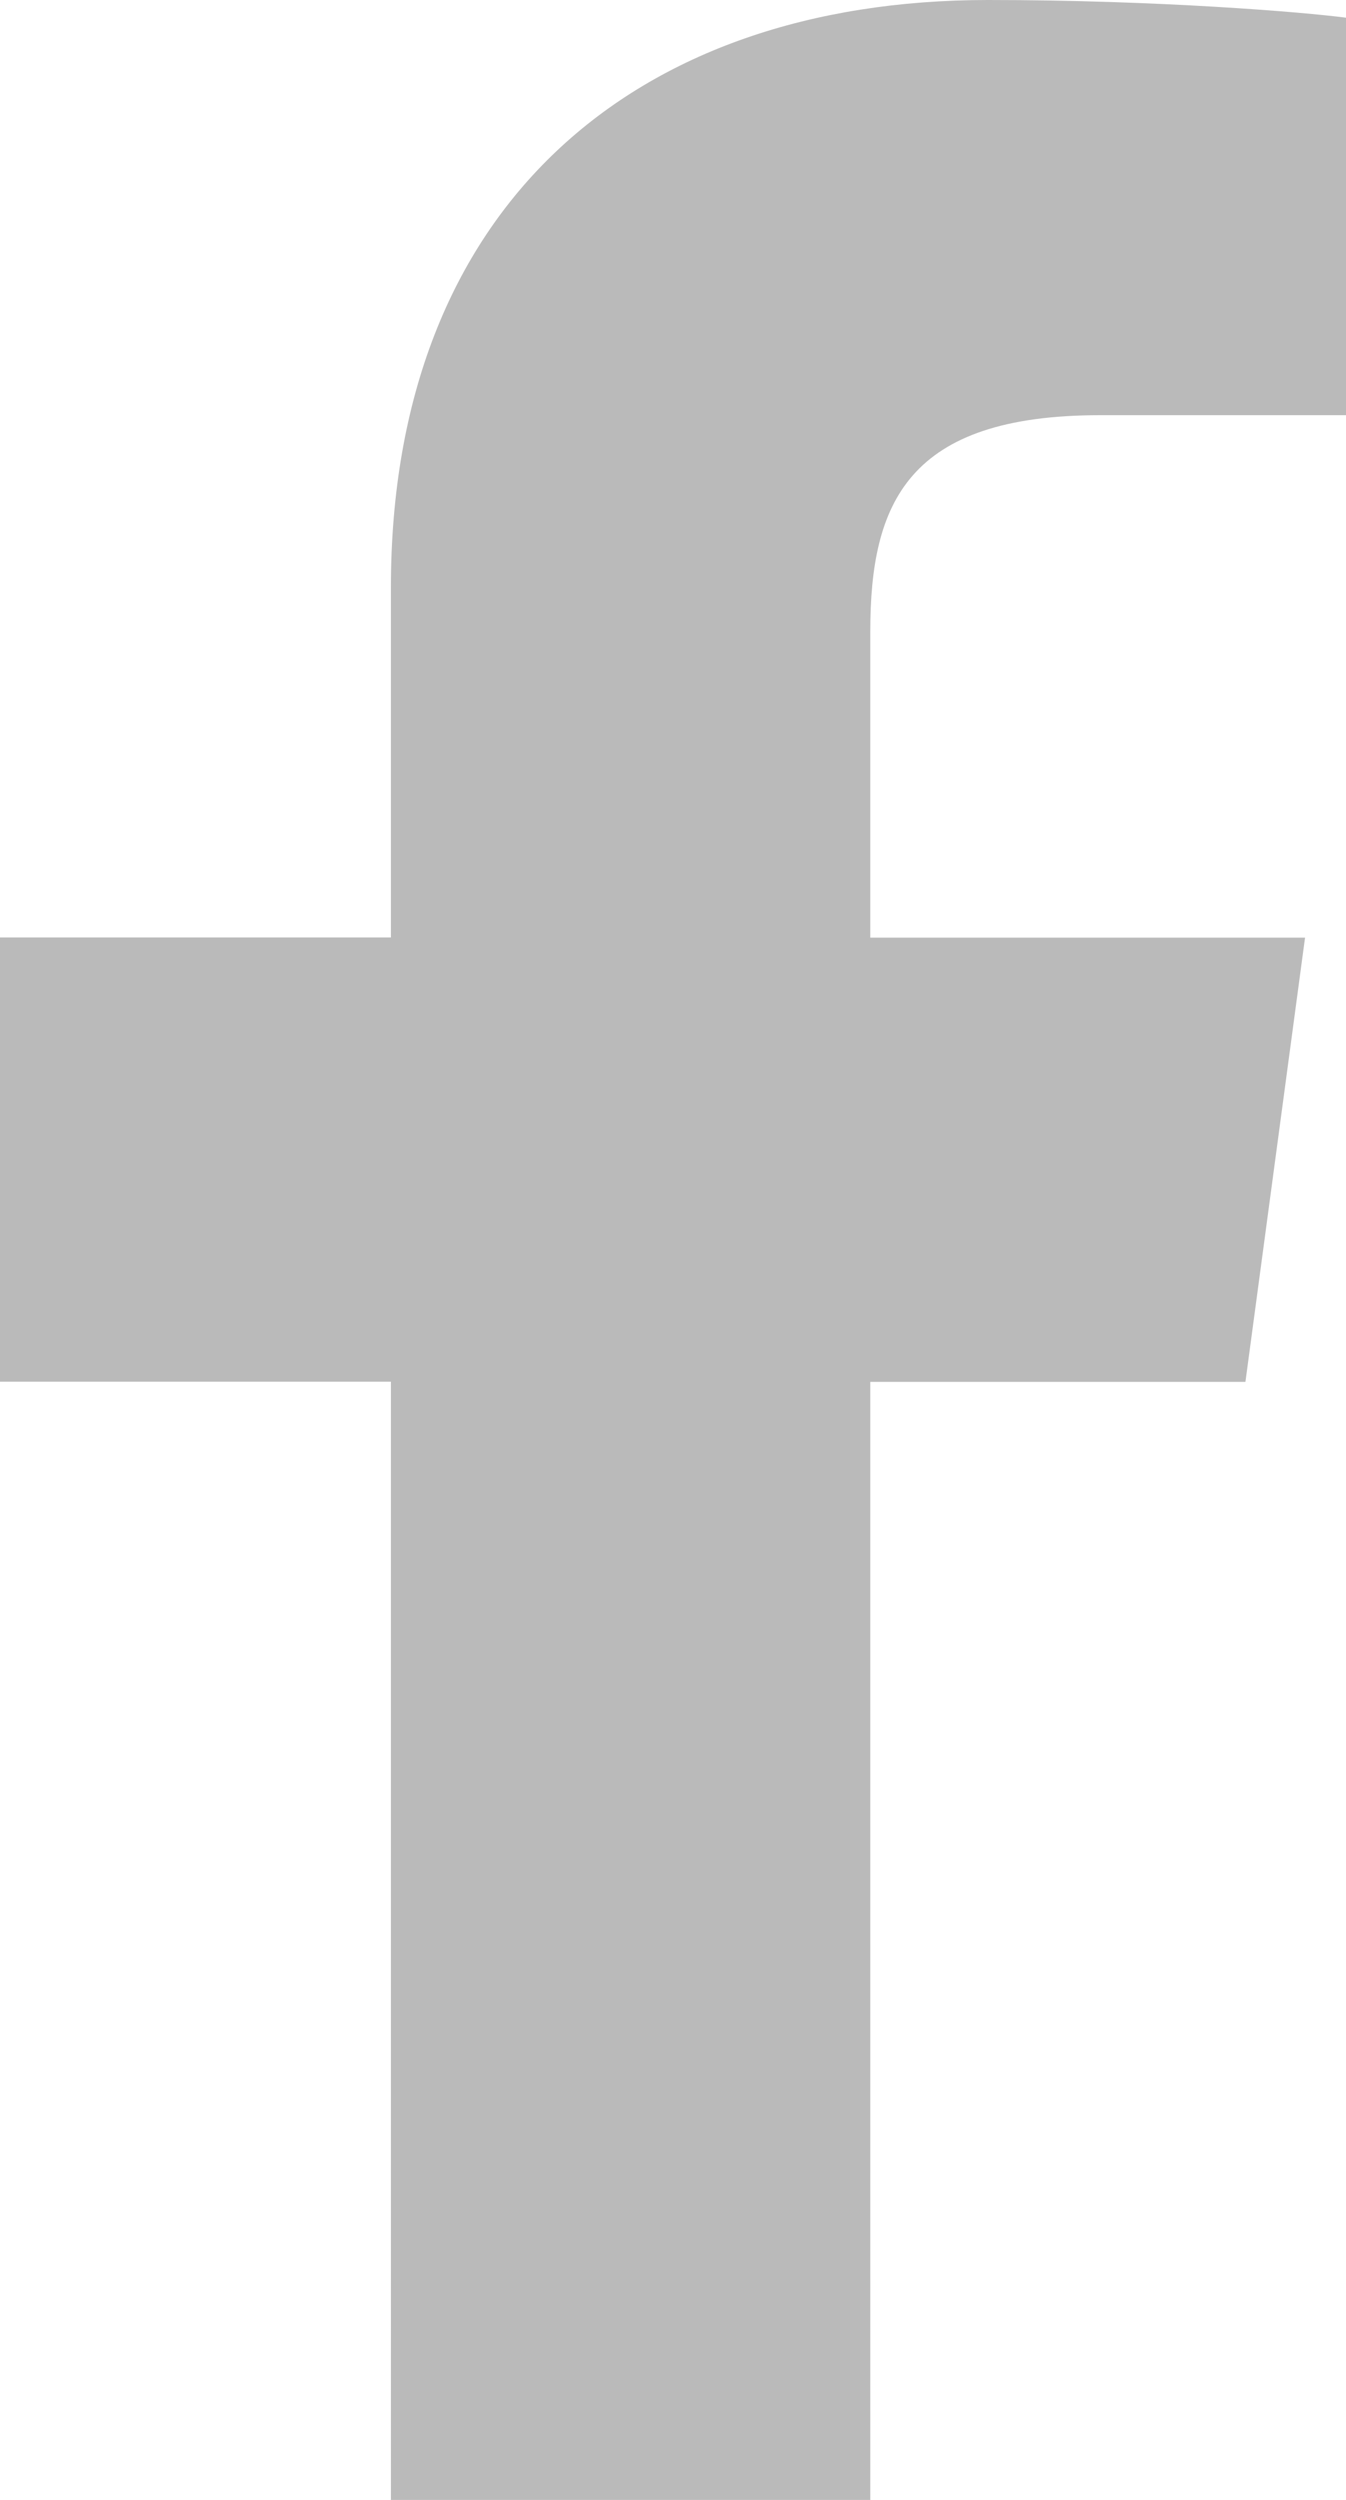 <svg xmlns="http://www.w3.org/2000/svg" width="7" height="13" viewBox="0 0 7 13">
    <g fill="none" fill-rule="evenodd">
        <g fill="#BABABA" fill-rule="nonzero">
            <path d="M188.722 910.159H190v-2.067c-.22-.029-.979-.092-1.862-.092-1.842 0-3.105 1.076-3.105 3.054v1.821H183v2.31h2.033V921h2.493v-5.814h1.951l.31-2.31h-2.261v-1.592c0-.668.194-1.125 1.196-1.125z" transform="translate(-183 -908)"/>
        </g>
    </g>
</svg>
